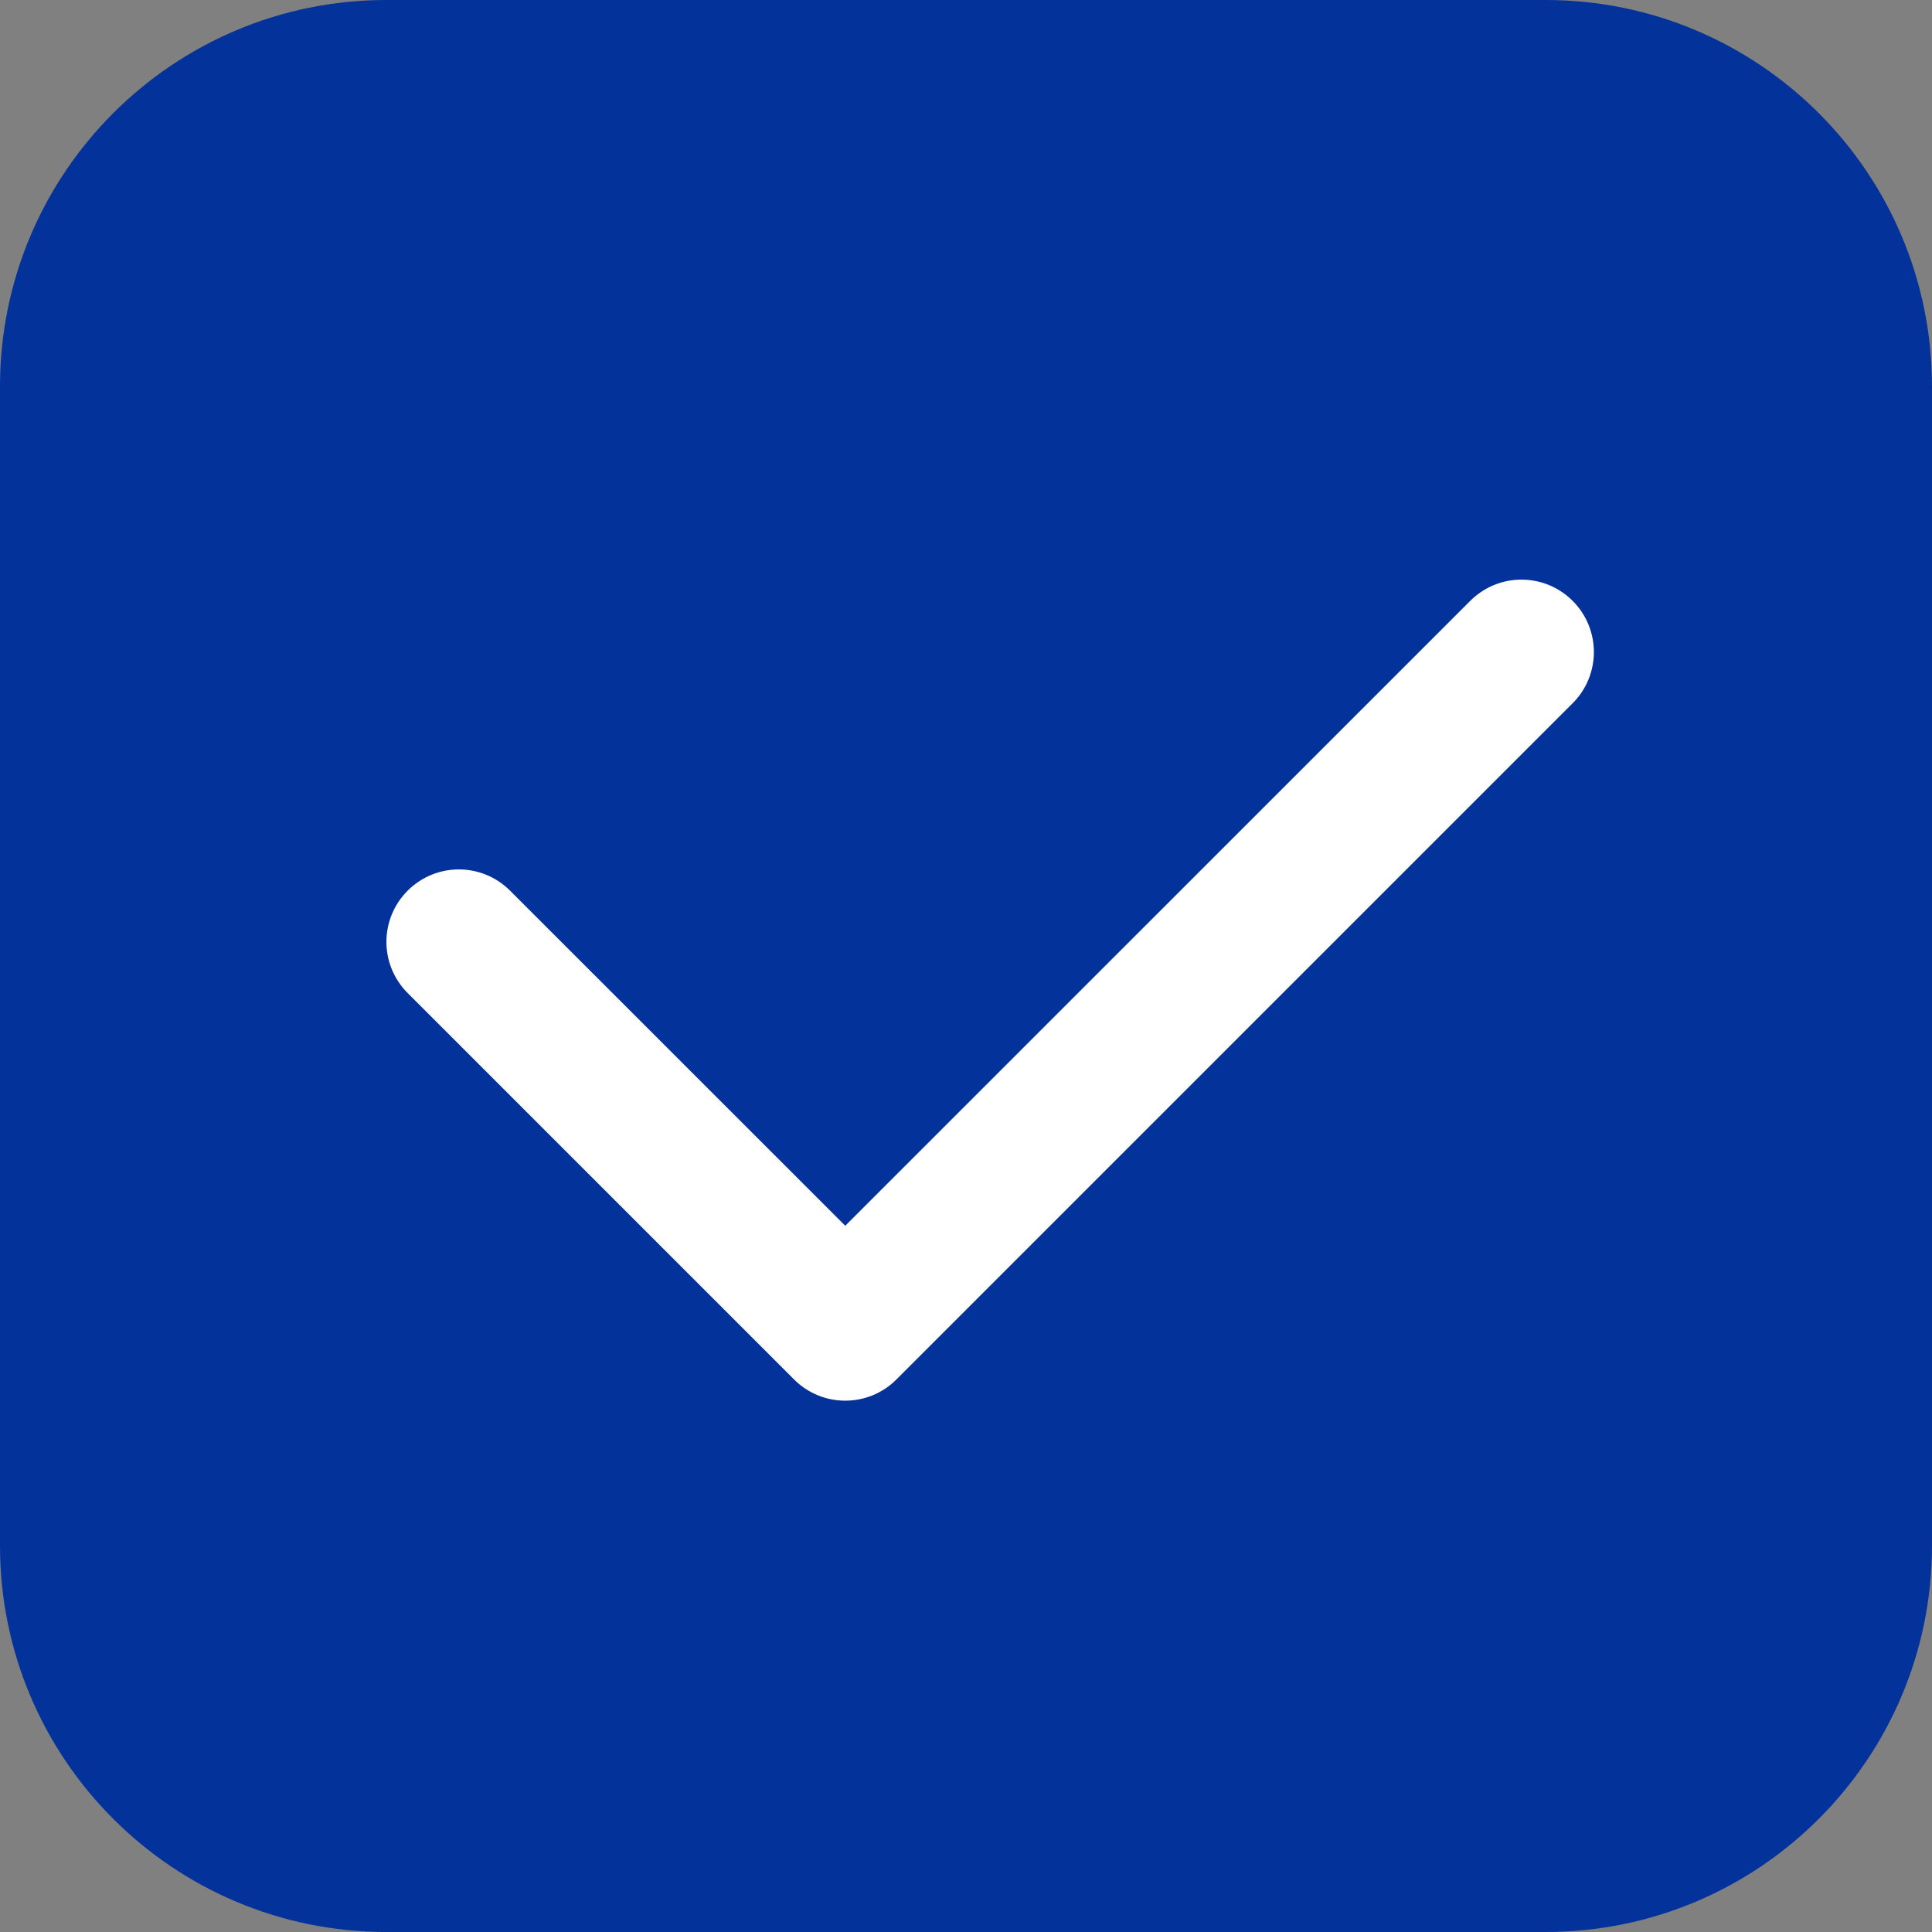<?xml version="1.0" encoding="UTF-8"?> <svg xmlns="http://www.w3.org/2000/svg" width="20" height="20" viewBox="0 0 20 20" fill="none"><rect x="0" y="0" width="20" height="20" fill="#808080" stroke="none"/> <g clip-path="url(#clip0_1842_712)"> <path d="M16 0H4C1.791 0 0 1.791 0 4V16C0 18.209 1.791 20 4 20H16C18.209 20 20 18.209 20 16V4C20 1.791 18.209 0 16 0Z" fill="#03329A"></path> <path fill-rule="evenodd" clip-rule="evenodd" d="M16.28 6.22C16.573 6.513 16.573 6.987 16.28 7.28L9.28 14.28C8.987 14.573 8.513 14.573 8.22 14.28L4.22 10.28C3.927 9.987 3.927 9.513 4.22 9.22C4.513 8.927 4.987 8.927 5.28 9.22L8.75 12.689L15.22 6.22C15.513 5.927 15.987 5.927 16.28 6.22Z" fill="white"></path> </g> <defs> <clipPath id="clip0_1842_712"> <rect width="20" height="20" fill="white"></rect> </clipPath> </defs> </svg> 